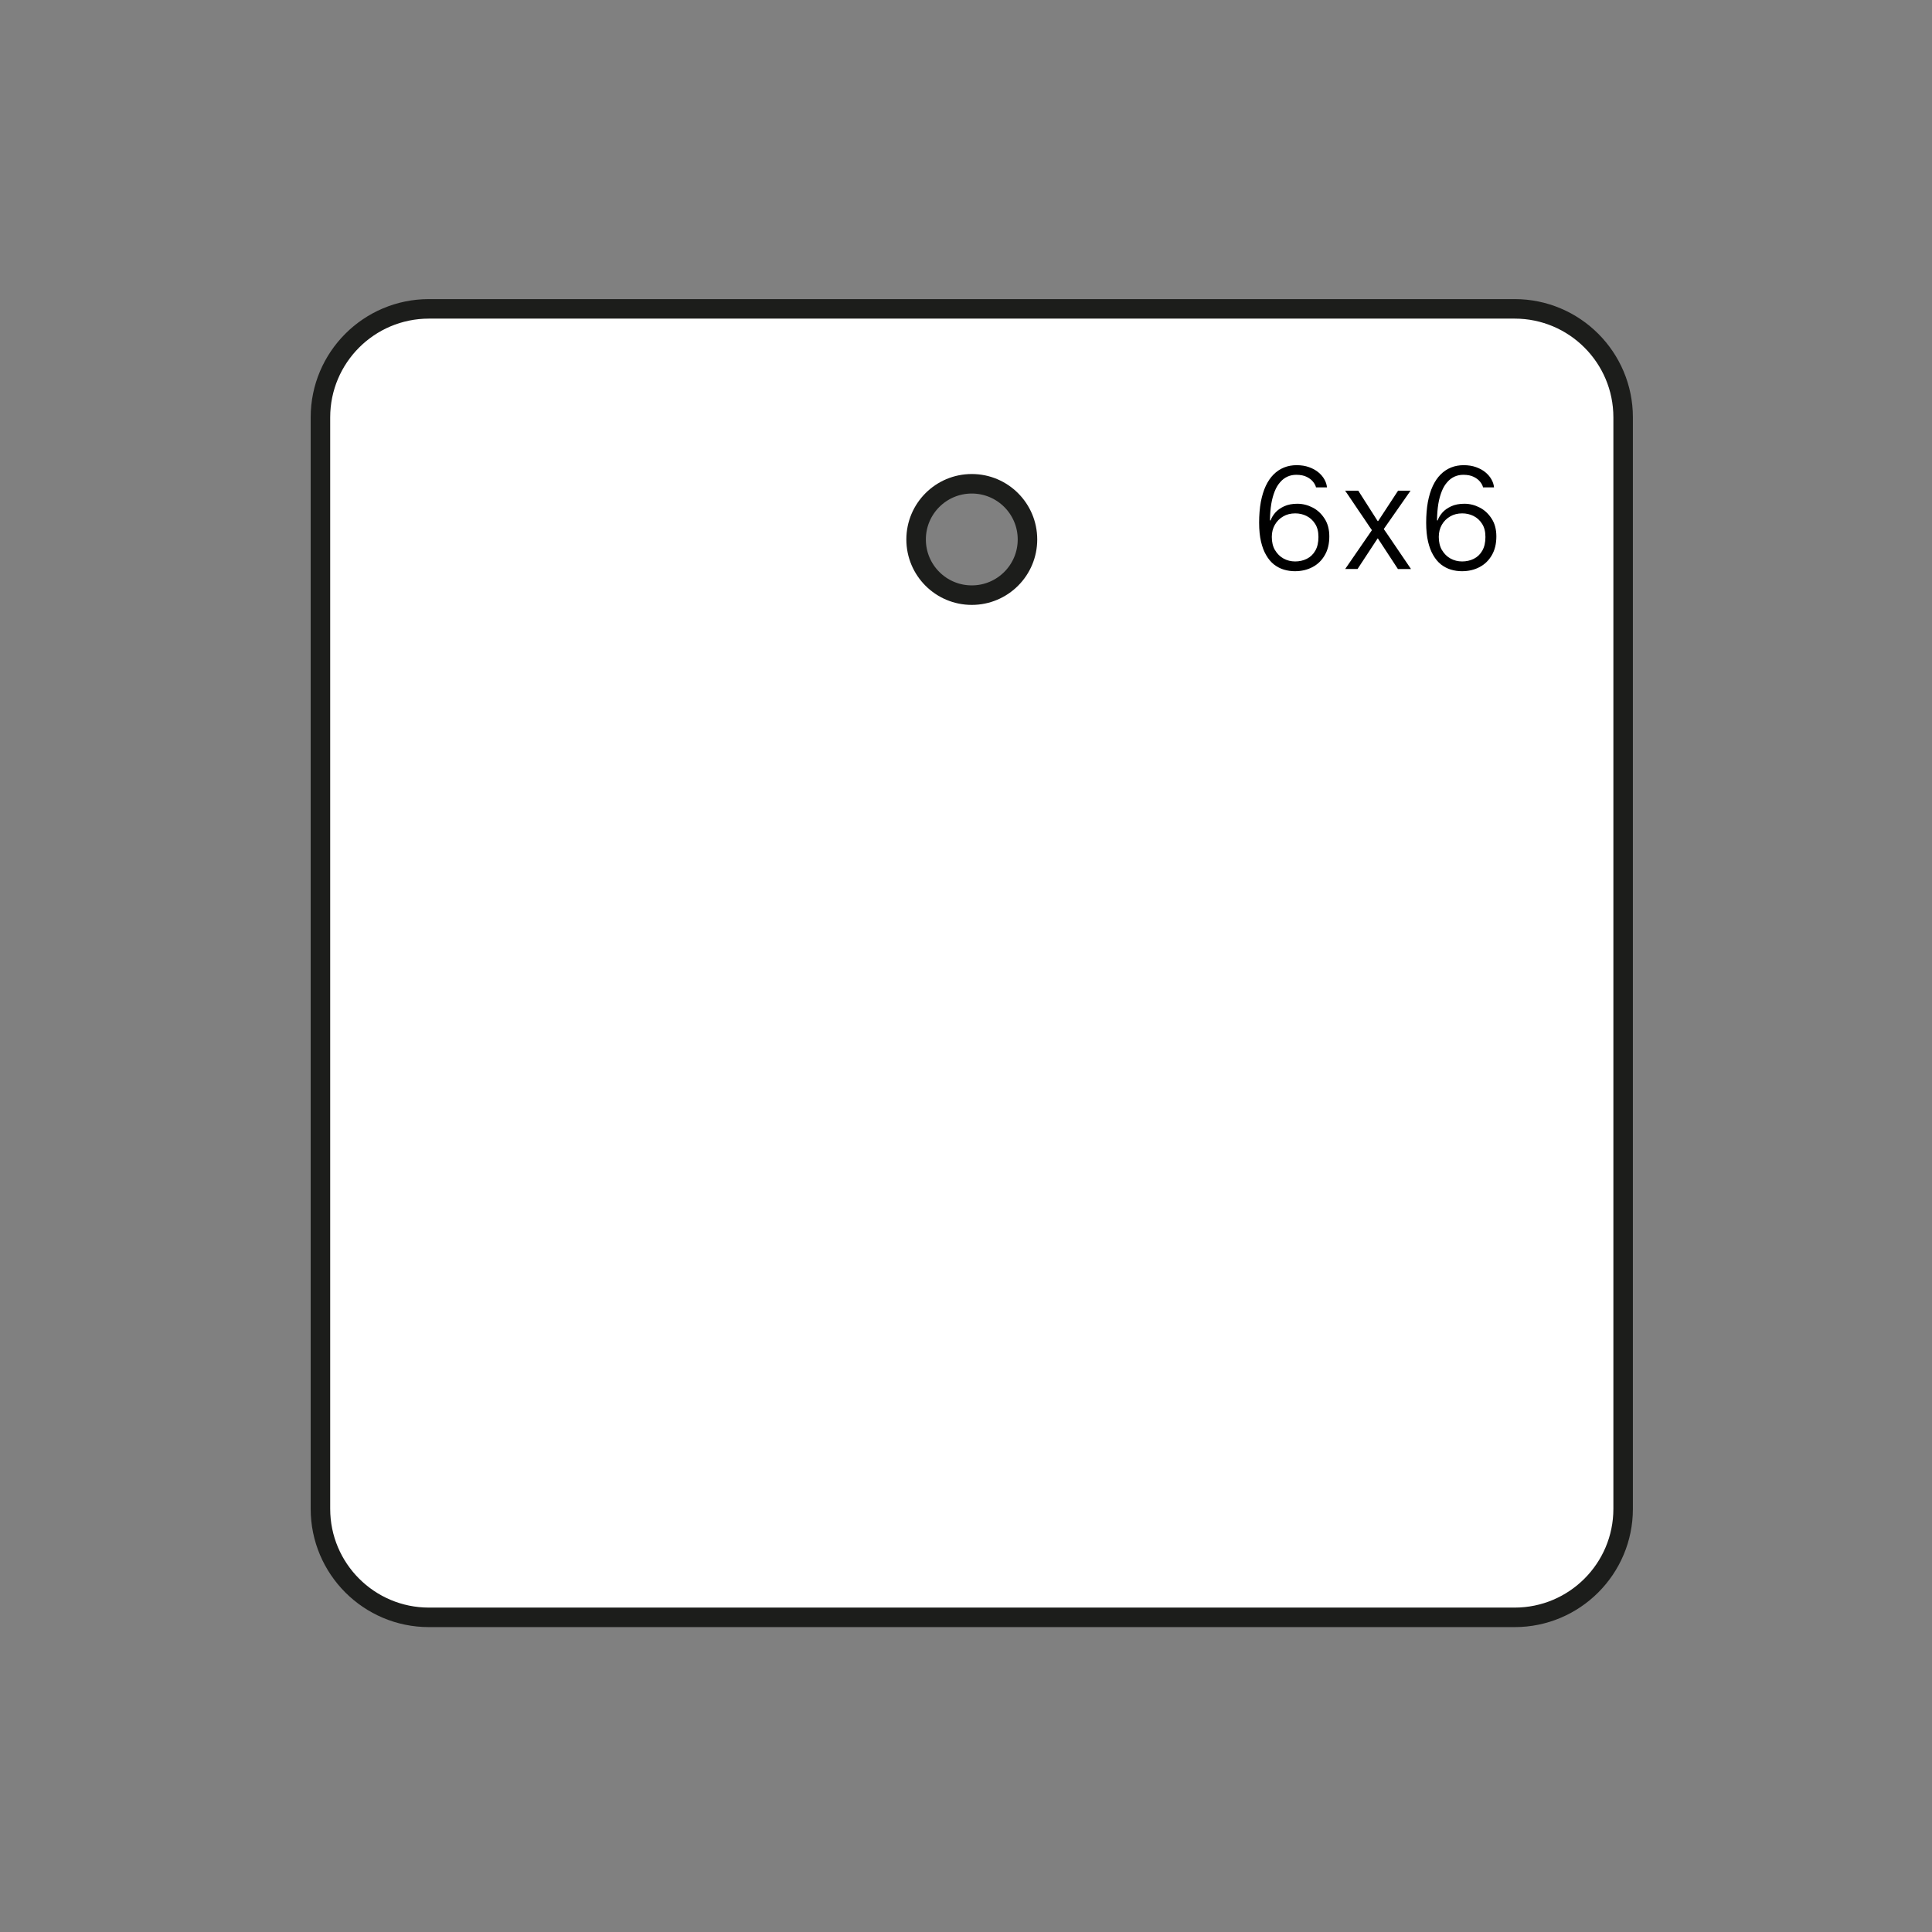 <?xml version="1.0" encoding="UTF-8"?>
<svg id="Livello_2" data-name="Livello 2" xmlns="http://www.w3.org/2000/svg" viewBox="0 0 297 297">
  <rect x="0" y="0" width="297" height="297" fill="#808080" stroke="none"/>
  <defs>
    <style>
      .cls-1 {
        fill: #fff;
        stroke: #1c1d1b;
        stroke-miterlimit: 10;
        stroke-width: 3px;
      }

      .cls-2 {
        stroke-width: 0px;
      }
    </style>
  </defs>
  <path class="cls-1" d="M232.84,248.63H65.94c-9.21,0-16.68-7.47-16.68-16.68V64.16c0-9.21,7.47-16.68,16.68-16.68h166.9c9.21,0,16.68,7.47,16.68,16.68v167.79c0,9.21-7.47,16.68-16.68,16.68ZM149.39,91.49c4.73,0,8.56-3.83,8.56-8.56s-3.83-8.56-8.56-8.56-8.56,3.83-8.56,8.56,3.83,8.56,8.56,8.56Z"/>
  <g>
    <path class="cls-2" d="M202.3,74.9c-.06-.26-.21-.54-.44-.83-.23-.3-.56-.55-.98-.76s-.96-.32-1.61-.32c-.48,0-.93.09-1.35.28s-.79.47-1.12.85c-.33.37-.62.84-.84,1.4s-.41,1.2-.53,1.94-.19,1.56-.2,2.47v.07h.1c.14-.41.38-.81.72-1.2s.8-.71,1.36-.97c.56-.26,1.24-.39,2.02-.39.84,0,1.62.2,2.37.59s1.35.96,1.83,1.71c.48.74.72,1.65.72,2.72,0,1.13-.23,2.09-.7,2.89-.46.8-1.09,1.41-1.89,1.83-.79.42-1.69.63-2.7.63-.58,0-1.14-.08-1.68-.24-.55-.16-1.06-.43-1.53-.79-.47-.37-.88-.86-1.22-1.46-.33-.56-.59-1.25-.78-2.06s-.29-1.78-.29-2.92.09-2.23.26-3.17c.18-.94.43-1.76.76-2.47.33-.7.73-1.29,1.2-1.76.47-.47,1.01-.83,1.6-1.07s1.25-.36,1.94-.36,1.34.1,1.9.3c.56.2,1.04.46,1.44.79.39.32.71.69.93,1.09.23.4.36.81.4,1.23h-1.71ZM196,84.56c.33.56.76,1,1.31,1.3.55.3,1.14.45,1.79.45s1.26-.14,1.8-.41c.54-.27.98-.69,1.3-1.25.32-.56.48-1.26.48-2.1s-.17-1.49-.51-2.02c-.34-.54-.78-.94-1.32-1.21s-1.12-.4-1.73-.4c-.7,0-1.32.15-1.86.47-.54.31-.97.74-1.28,1.28-.31.54-.47,1.16-.47,1.87,0,.79.16,1.47.49,2.03Z"/>
    <path class="cls-2" d="M211.83,82.78h-.06l-3.08,4.69h-1.9l4.11-5.97s-.15-.2-.35-.5c-.2-.3-.45-.68-.75-1.12s-.62-.91-.96-1.41c-.34-.49-.66-.96-.95-1.41s-.55-.82-.75-1.11c-.2-.3-.32-.47-.36-.52h2.02l2.98,4.67h.08l3.06-4.67h1.92l-4.12,5.9s.15.21.36.51c.21.3.46.68.77,1.13.31.45.63.93.97,1.43.34.5.67.97.97,1.43.31.45.56.83.77,1.13.21.3.32.47.35.52h-2.01l-3.07-4.69Z"/>
    <path class="cls-2" d="M227.98,74.9c-.06-.26-.21-.54-.44-.83-.23-.3-.56-.55-.98-.76s-.96-.32-1.61-.32c-.48,0-.93.09-1.35.28s-.79.47-1.12.85c-.33.37-.62.84-.84,1.4s-.41,1.2-.53,1.94-.19,1.56-.2,2.47v.07h.1c.14-.41.38-.81.72-1.2s.8-.71,1.36-.97c.56-.26,1.24-.39,2.02-.39.84,0,1.62.2,2.37.59s1.35.96,1.83,1.71c.48.74.72,1.65.72,2.72,0,1.13-.23,2.09-.7,2.89-.46.8-1.09,1.41-1.89,1.83-.79.42-1.69.63-2.7.63-.58,0-1.14-.08-1.68-.24-.55-.16-1.06-.43-1.53-.79-.47-.37-.88-.86-1.22-1.46-.33-.56-.59-1.25-.78-2.06s-.29-1.78-.29-2.92.09-2.23.26-3.17c.18-.94.43-1.76.76-2.47.33-.7.73-1.29,1.2-1.76.47-.47,1.01-.83,1.6-1.07s1.25-.36,1.94-.36,1.34.1,1.9.3c.56.2,1.04.46,1.44.79.39.32.71.69.93,1.09.23.4.36.81.4,1.23h-1.71ZM221.67,84.56c.33.56.76,1,1.31,1.3.55.3,1.14.45,1.79.45s1.26-.14,1.8-.41c.54-.27.98-.69,1.3-1.25.32-.56.48-1.26.48-2.1s-.17-1.49-.51-2.02c-.34-.54-.78-.94-1.32-1.21s-1.12-.4-1.73-.4c-.7,0-1.32.15-1.86.47-.54.31-.97.74-1.28,1.28-.31.54-.47,1.16-.47,1.87,0,.79.16,1.47.49,2.03Z"/>
  </g>
</svg>